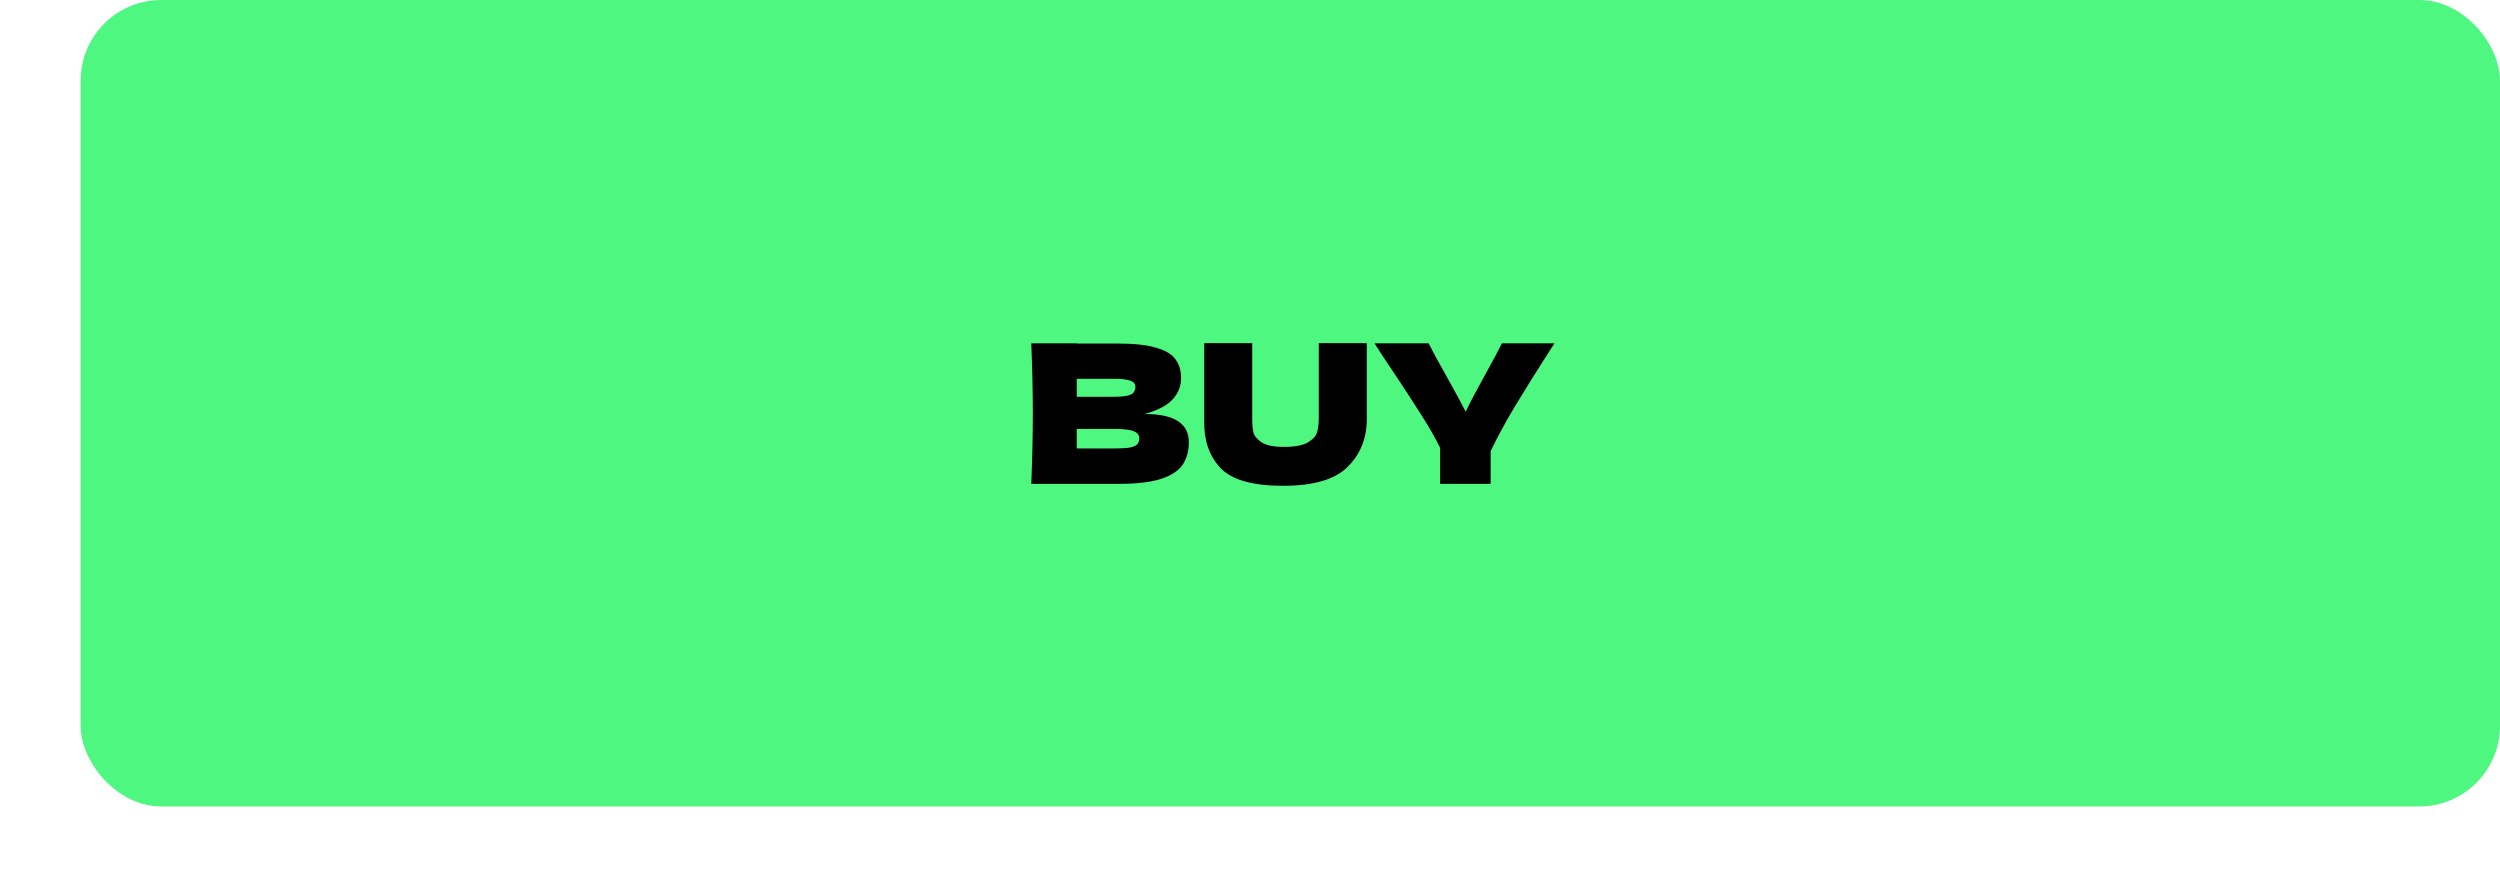 <svg width="310" height="110" viewBox="0 0 310 110" fill="none" xmlns="http://www.w3.org/2000/svg">
<g filter="url(#filter0_d_3_11)">
<rect y="10" width="300" height="100" rx="10" fill="#4EF780"/>
<path d="M131.942 61.336C135.59 61.336 137.414 62.496 137.414 64.816C137.414 65.904 137.166 66.832 136.67 67.6C136.174 68.352 135.286 68.944 134.006 69.376C132.726 69.792 130.95 70 128.678 70H117.878C118.006 66.896 118.07 63.992 118.07 61.288C118.07 58.584 118.006 55.68 117.878 52.576H123.518V52.6H128.63C130.614 52.6 132.174 52.768 133.31 53.104C134.462 53.424 135.27 53.896 135.734 54.52C136.214 55.144 136.454 55.936 136.454 56.896C136.454 57.872 136.11 58.744 135.422 59.512C134.75 60.264 133.59 60.872 131.942 61.336ZM123.518 56.968V59.2H128.126C129.118 59.2 129.806 59.112 130.19 58.936C130.59 58.76 130.79 58.44 130.79 57.976C130.79 57.608 130.582 57.352 130.166 57.208C129.766 57.048 129.086 56.968 128.126 56.968H123.518ZM128.126 65.608C128.958 65.608 129.59 65.576 130.022 65.512C130.47 65.432 130.79 65.304 130.982 65.128C131.174 64.936 131.27 64.68 131.27 64.36C131.27 63.944 131.038 63.648 130.574 63.472C130.126 63.28 129.31 63.184 128.126 63.184H123.518V65.608H128.126ZM153.531 52.552H159.483V62.104C159.451 64.456 158.643 66.4 157.059 67.936C155.491 69.472 152.843 70.24 149.115 70.24C145.339 70.24 142.755 69.512 141.363 68.056C139.971 66.584 139.291 64.656 139.323 62.272V52.552H145.275V61.888C145.275 62.592 145.323 63.168 145.419 63.616C145.531 64.048 145.867 64.456 146.427 64.84C147.003 65.224 147.923 65.416 149.187 65.416C150.563 65.416 151.571 65.224 152.211 64.84C152.851 64.44 153.227 64 153.339 63.52C153.467 63.04 153.531 62.424 153.531 61.672V52.552ZM182.761 52.576L182.305 53.272C180.593 55.928 179.121 58.28 177.889 60.328C176.673 62.36 175.657 64.232 174.841 65.944V70H168.577V65.536C167.985 64.336 167.289 63.104 166.489 61.84C165.689 60.56 164.553 58.808 163.081 56.584C161.929 54.888 161.049 53.552 160.441 52.576H167.161C167.641 53.552 168.425 55 169.513 56.92C170.601 58.872 171.345 60.248 171.745 61.048C172.305 59.88 173.057 58.448 174.001 56.752C175.105 54.768 175.849 53.376 176.233 52.576H182.761Z" fill="black"/>
</g>
<defs>
<filter id="filter0_d_3_11" x="0" y="0" width="310" height="110" filterUnits="userSpaceOnUse" color-interpolation-filters="sRGB">
<feFlood flood-opacity="0" result="BackgroundImageFix"/>
<feColorMatrix in="SourceAlpha" type="matrix" values="0 0 0 0 0 0 0 0 0 0 0 0 0 0 0 0 0 0 127 0" result="hardAlpha"/>
<feOffset dx="10" dy="-10"/>
<feComposite in2="hardAlpha" operator="out"/>
<feColorMatrix type="matrix" values="0 0 0 0 0.969 0 0 0 0 0.31 0 0 0 0 0.769 0 0 0 1 0"/>
<feBlend mode="normal" in2="BackgroundImageFix" result="effect1_dropShadow_3_11"/>
<feBlend mode="normal" in="SourceGraphic" in2="effect1_dropShadow_3_11" result="shape"/>
</filter>
</defs>
</svg>
